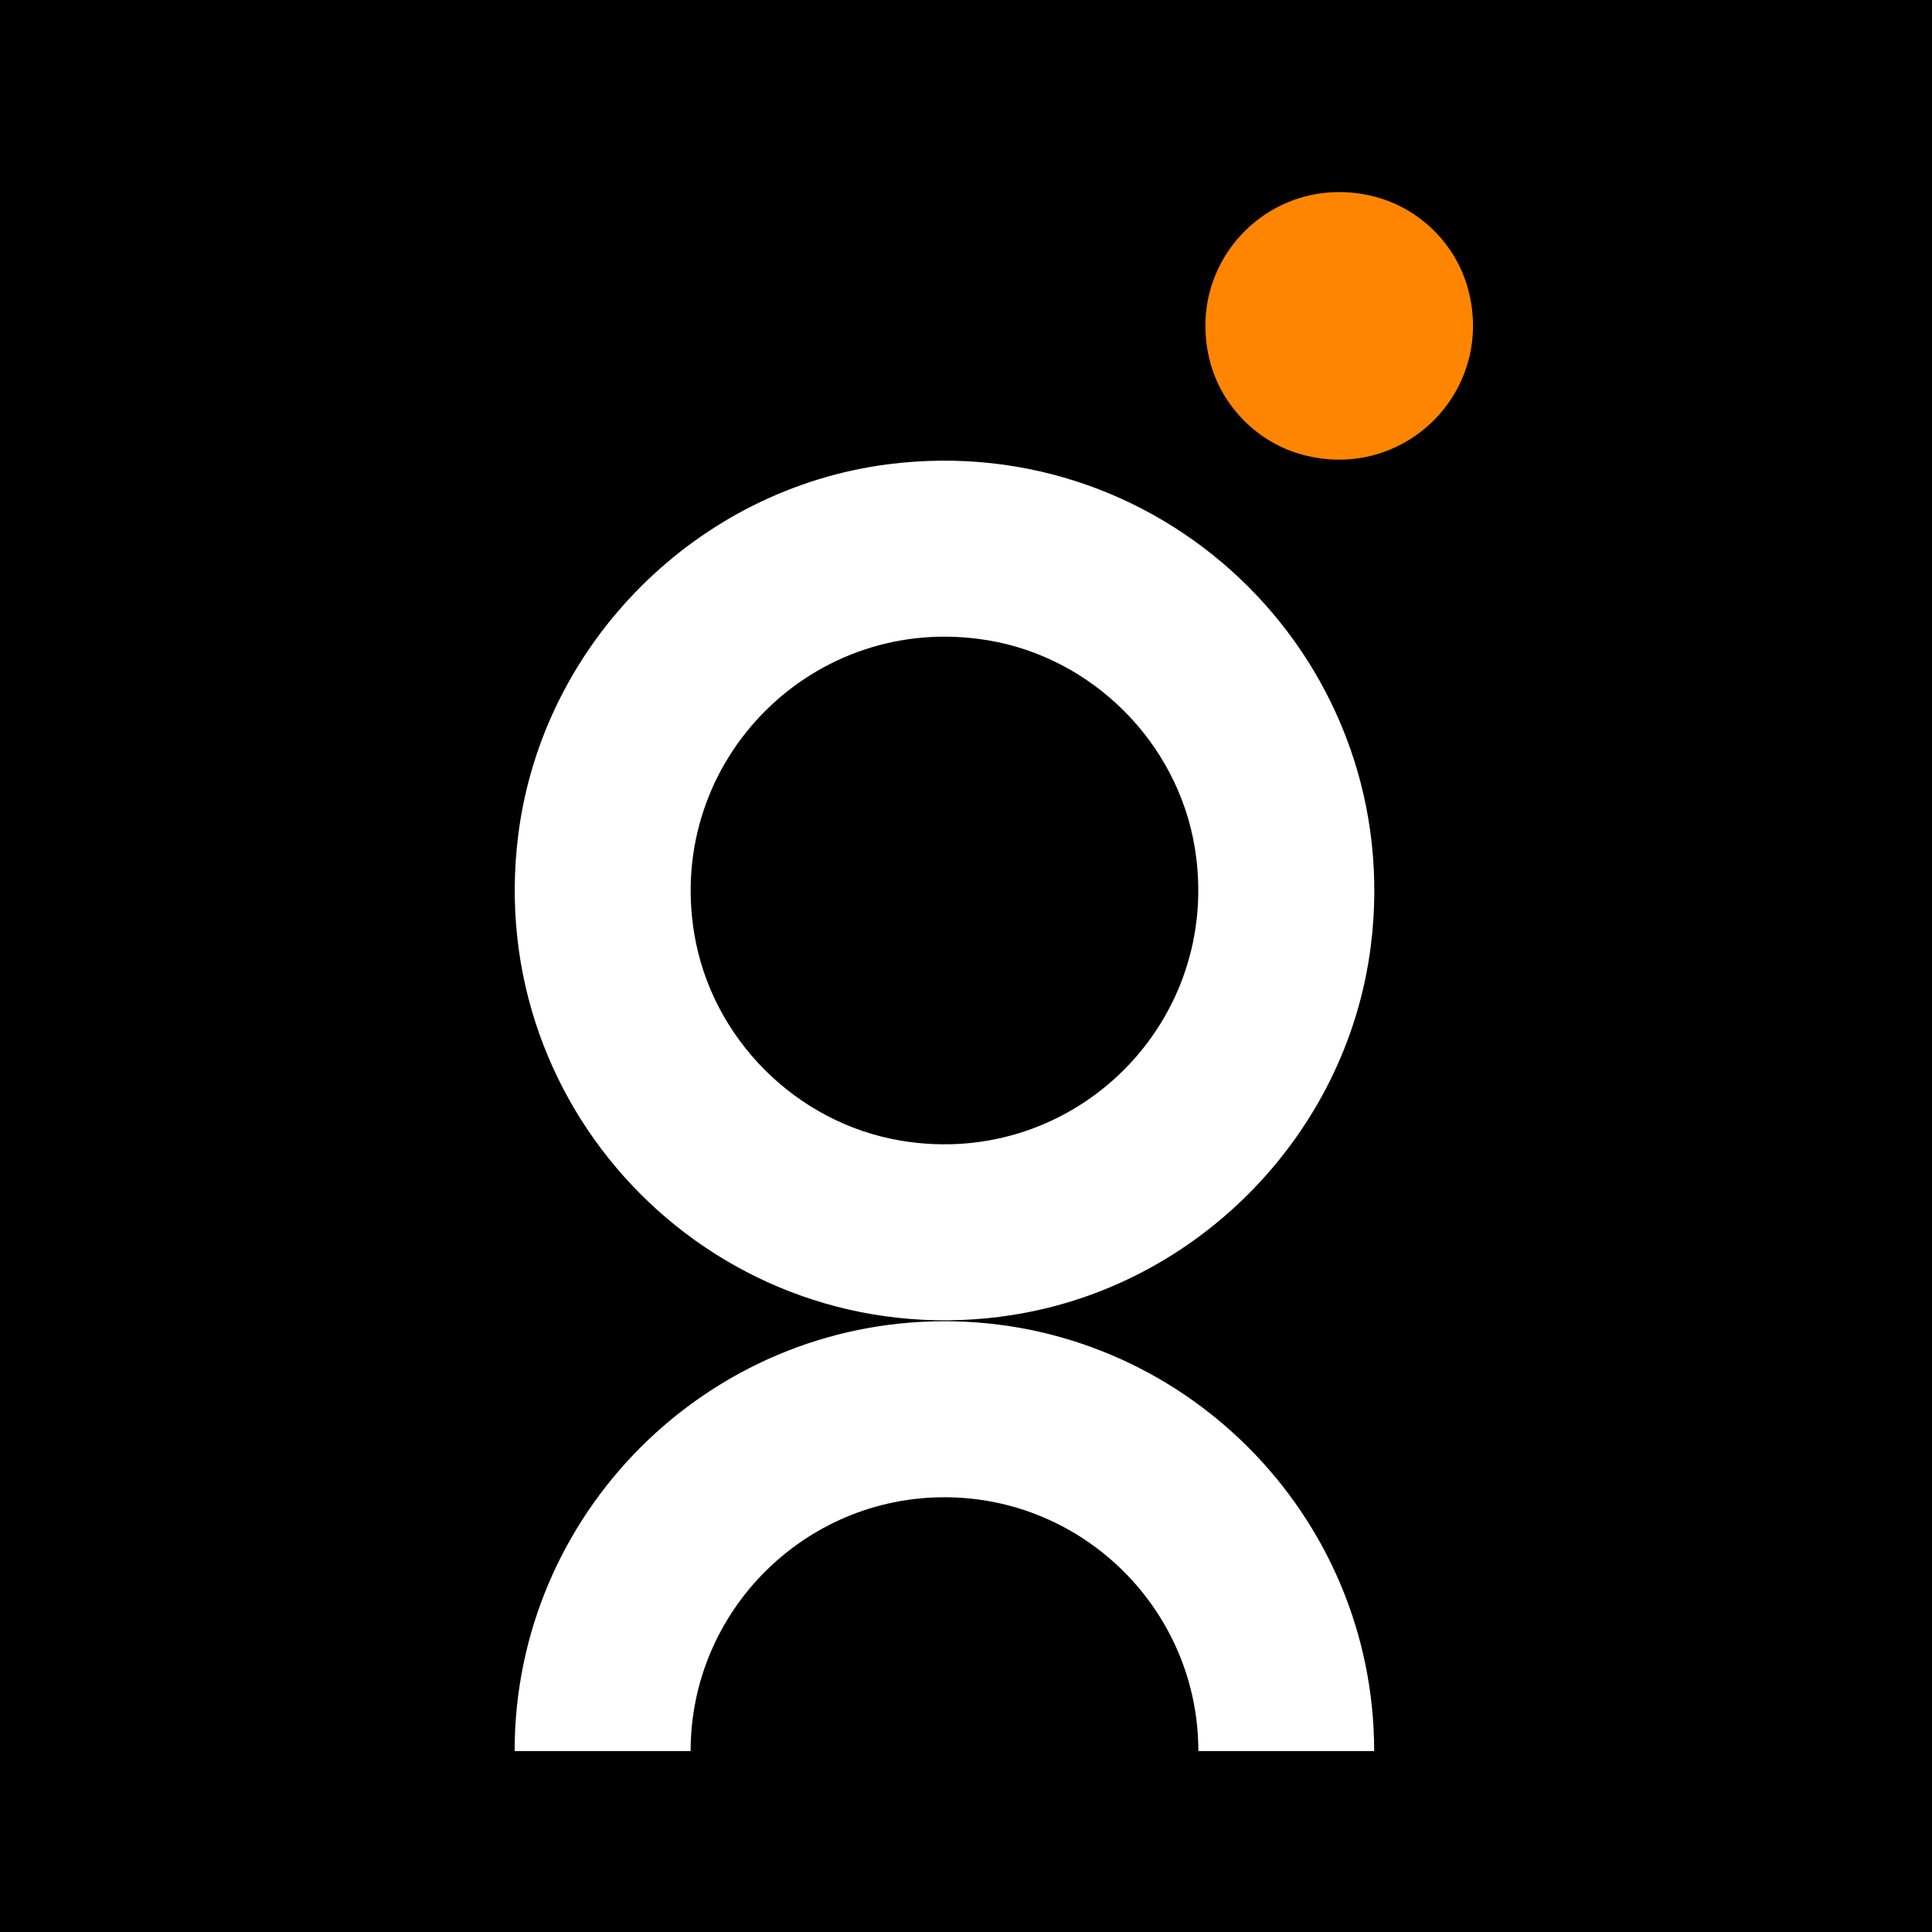 <svg xmlns="http://www.w3.org/2000/svg" xmlns:xlink="http://www.w3.org/1999/xlink" width="112" zoomAndPan="magnify" viewBox="0 0 84 84" height="112" preserveAspectRatio="xMidYMid meet" version="1.2"><g id="82af08614d"><rect x="0" width="84" y="0" height="84" style="fill:#ffffff;fill-opacity:1;stroke:none;"/><rect x="0" width="84" y="0" height="84" style="fill:#000000;fill-opacity:1;stroke:none;"/><path style=" stroke:none;fill-rule:nonzero;fill:#ffffff;fill-opacity:1;" d="M 43.5 57.25 C 31.293 58.801 20.984 48.488 22.535 36.281 C 23.594 27.961 30.309 21.242 38.629 20.184 C 50.836 18.633 61.148 28.945 59.598 41.148 C 58.539 49.469 51.82 56.188 43.504 57.246 Z M 42.938 27.836 C 35.395 26.59 28.938 33.047 30.184 40.59 C 30.938 45.156 34.625 48.844 39.195 49.598 C 46.734 50.844 53.191 44.387 51.945 36.844 C 51.191 32.277 47.504 28.59 42.938 27.836 Z M 42.938 27.836 "/><path style=" stroke:none;fill-rule:nonzero;fill:#ffffff;fill-opacity:1;" d="M 59.75 76.133 L 52.102 76.133 C 52.102 70.047 47.148 65.098 41.062 65.098 C 34.977 65.098 30.027 70.047 30.027 76.133 L 22.375 76.133 C 22.375 65.828 30.758 57.445 41.062 57.445 C 51.367 57.445 59.746 65.828 59.746 76.133 Z M 59.75 76.133 "/><path style=" stroke:none;fill-rule:nonzero;fill:#ff8500;fill-opacity:1;" d="M 63.824 12.547 C 65.035 16.984 61.062 20.965 56.629 19.77 C 54.695 19.25 53.129 17.68 52.617 15.746 C 51.449 11.344 55.355 7.41 59.77 8.551 C 61.715 9.051 63.297 10.609 63.824 12.551 Z M 63.824 12.547 "/></g></svg>